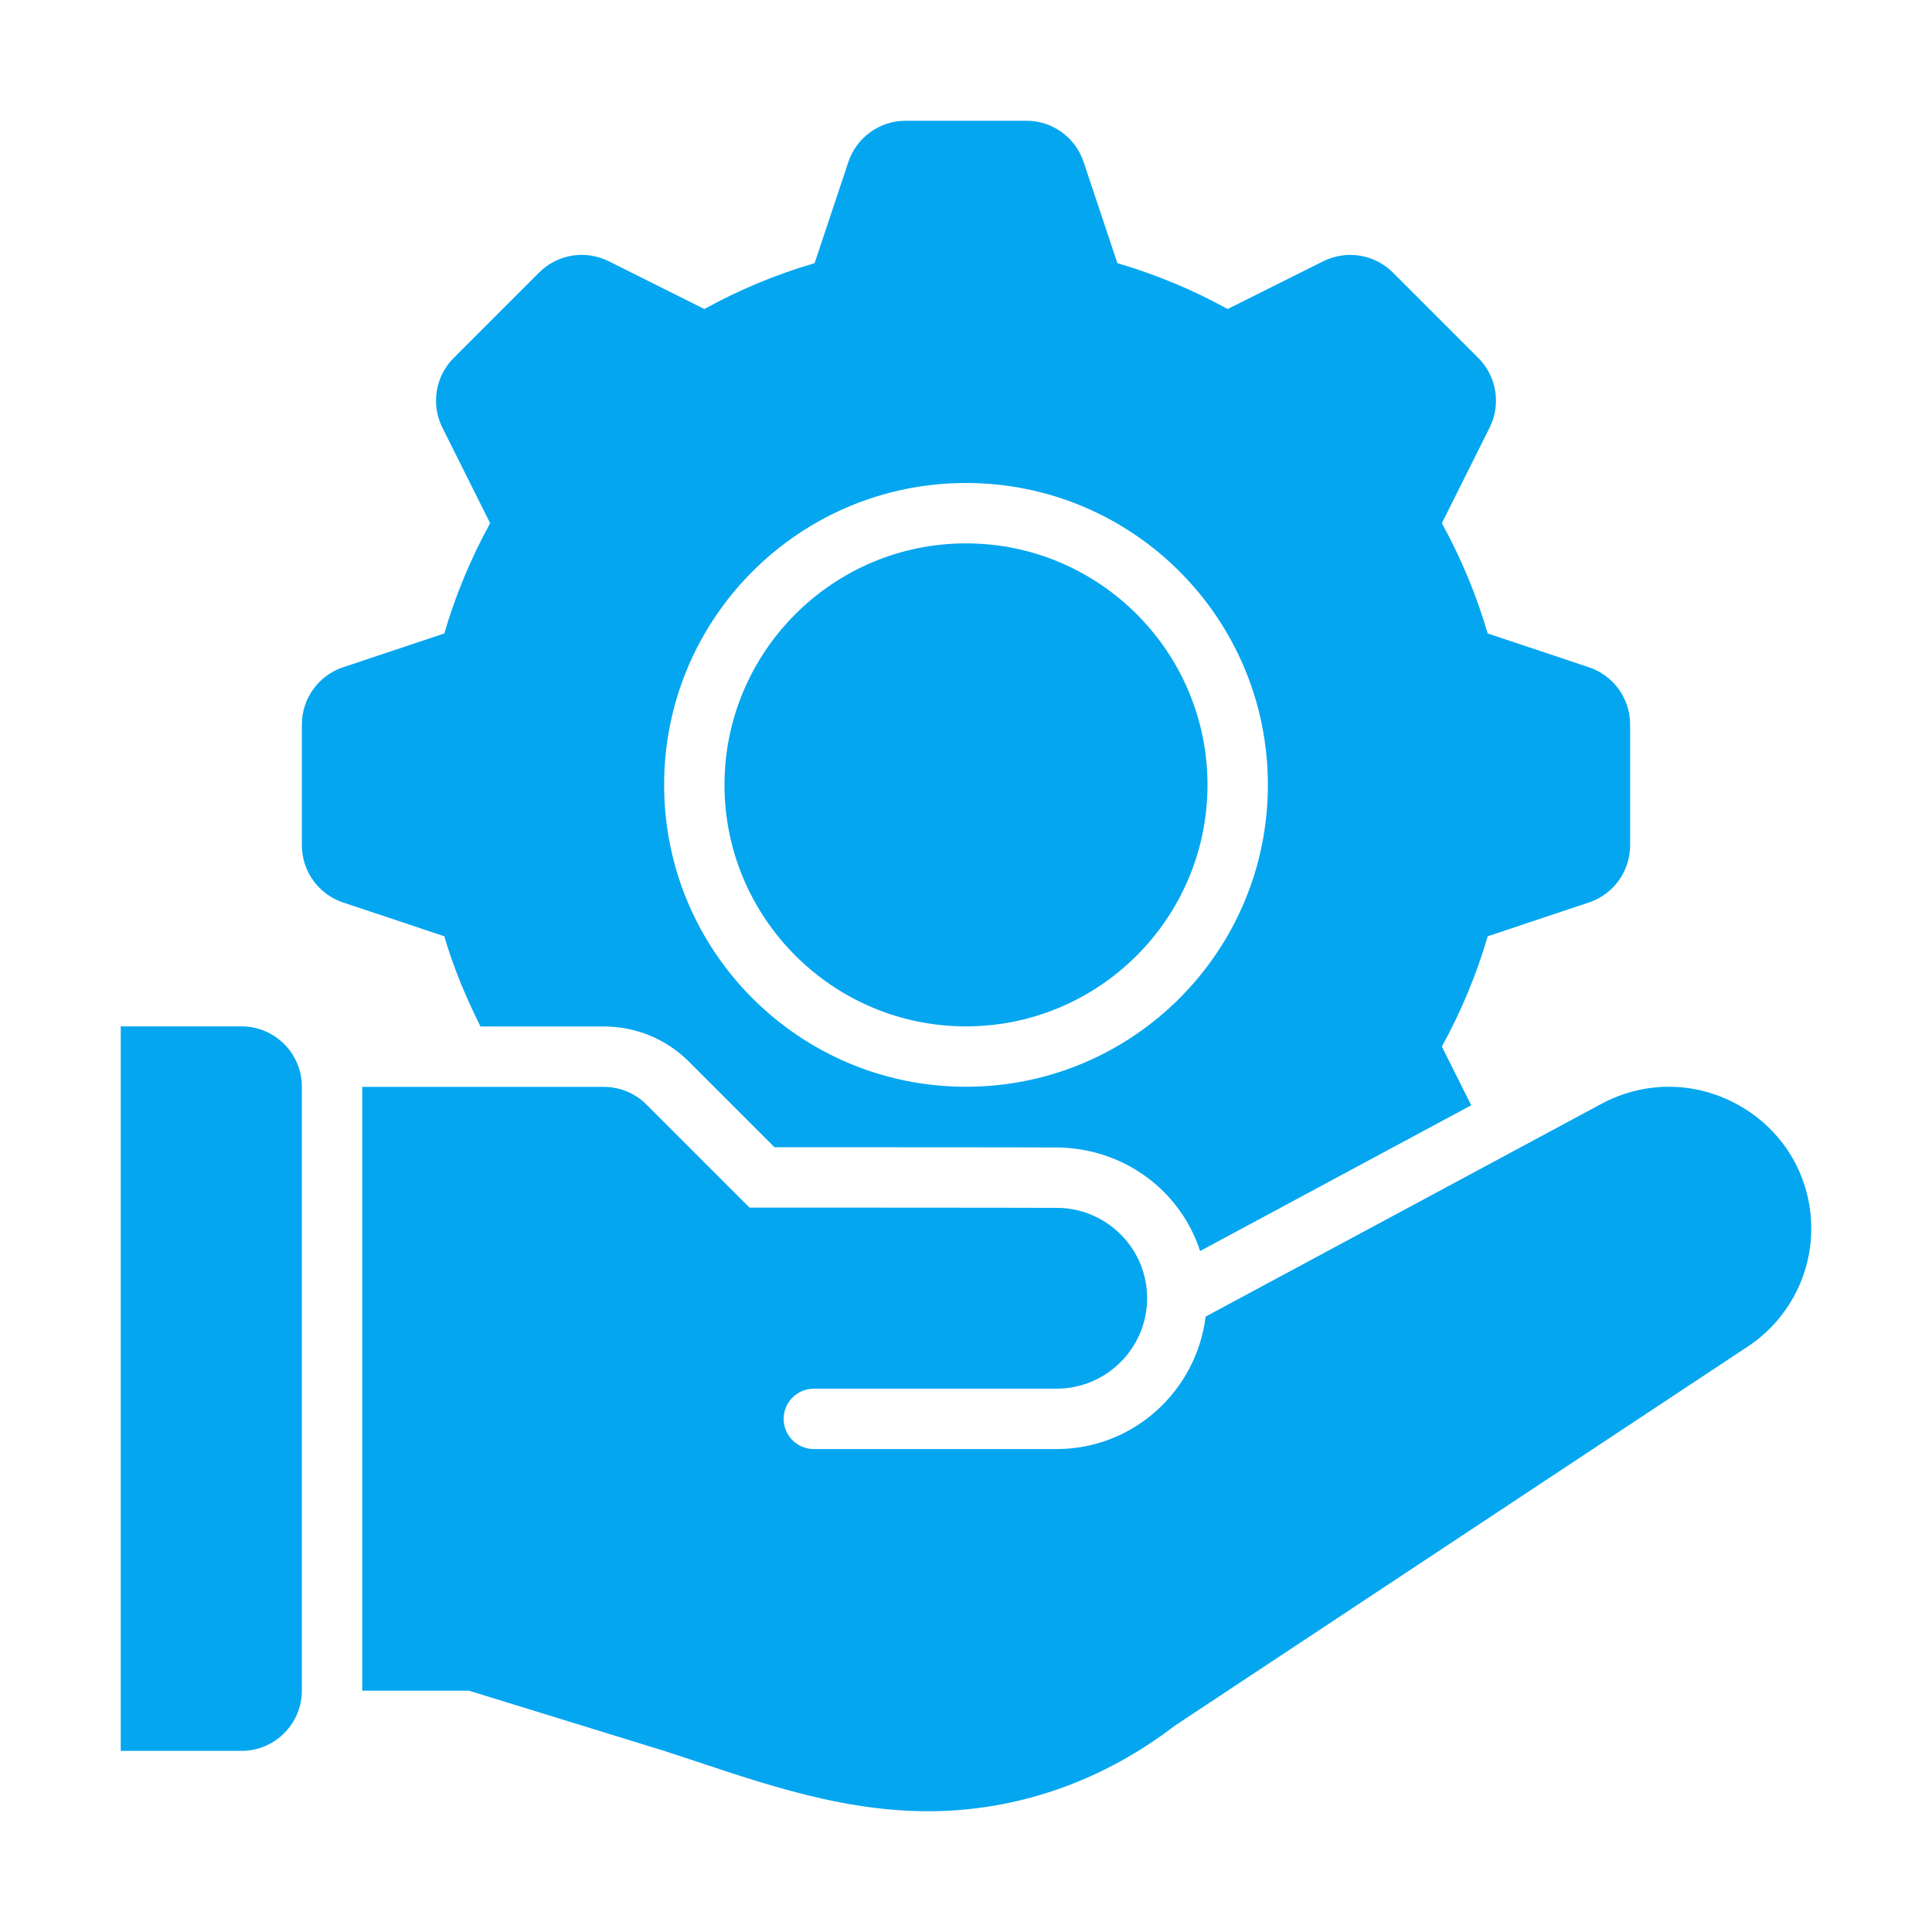 <svg width="36" height="36" viewBox="0 0 36 36" fill="none" xmlns="http://www.w3.org/2000/svg">
<path d="M4.5 19.125H2.25V32.625H4.5C5.121 32.625 5.625 32.121 5.625 31.5V20.25C5.625 19.629 5.121 19.125 4.5 19.125Z" fill="#05A6F0"/>
<path d="M32.461 20.63C31.648 20.144 30.664 20.123 29.832 20.573L22.465 24.533C22.293 25.92 21.12 27.001 19.688 27.001H15.165C14.854 27.001 14.602 26.749 14.602 26.439C14.602 26.128 14.854 25.876 15.165 25.876H19.688C20.618 25.876 21.375 25.119 21.375 24.189C21.375 23.276 20.645 22.535 19.739 22.507C19.402 22.503 13.966 22.502 13.966 22.502L12.045 20.581C11.835 20.37 11.548 20.252 11.25 20.252H6.75V31.503H8.736L12.375 32.625C13.887 33.111 15.504 33.75 17.295 33.75C18.915 33.75 20.512 33.213 21.889 32.157L32.603 25.067C33.321 24.574 33.75 23.762 33.75 22.894C33.75 21.957 33.268 21.111 32.461 20.63Z" fill="#05A6F0"/>
<path d="M6.394 16.817L8.279 17.446C8.448 18.027 8.682 18.584 8.953 19.127H11.25C11.851 19.127 12.416 19.361 12.841 19.786L14.432 21.377C15.758 21.377 19.474 21.378 19.752 21.382C20.991 21.42 22.005 22.214 22.362 23.311L27.414 20.595L26.867 19.501C27.227 18.847 27.513 18.159 27.721 17.446L29.606 16.817C30.065 16.664 30.375 16.235 30.375 15.75V13.5C30.375 13.015 30.065 12.586 29.606 12.433L27.721 11.804C27.513 11.091 27.227 10.403 26.867 9.749L27.757 7.968C27.973 7.536 27.889 7.013 27.546 6.67L25.955 5.079C25.611 4.736 25.09 4.653 24.657 4.868L22.876 5.758C22.222 5.398 21.534 5.112 20.821 4.904L20.192 3.019C20.039 2.56 19.61 2.25 19.125 2.25H16.875C16.39 2.25 15.961 2.56 15.808 3.019L15.179 4.904C14.466 5.112 13.778 5.398 13.124 5.758L11.343 4.868C10.909 4.652 10.388 4.735 10.045 5.079L8.454 6.67C8.111 7.013 8.027 7.536 8.243 7.968L9.133 9.749C8.773 10.403 8.487 11.091 8.279 11.804L6.394 12.433C5.935 12.586 5.625 13.015 5.625 13.5V15.75C5.625 16.235 5.935 16.664 6.394 16.817ZM18 9C21.107 9 23.625 11.518 23.625 14.625C23.625 17.732 21.107 20.25 18 20.25C14.893 20.25 12.375 17.732 12.375 14.625C12.375 11.518 14.893 9 18 9Z" fill="#05A6F0"/>
<path d="M18 19.125C15.519 19.125 13.5 17.106 13.5 14.625C13.5 12.144 15.519 10.125 18 10.125C20.482 10.125 22.5 12.144 22.5 14.625C22.5 17.106 20.482 19.125 18 19.125Z" fill="#05A6F0"/>
</svg>

